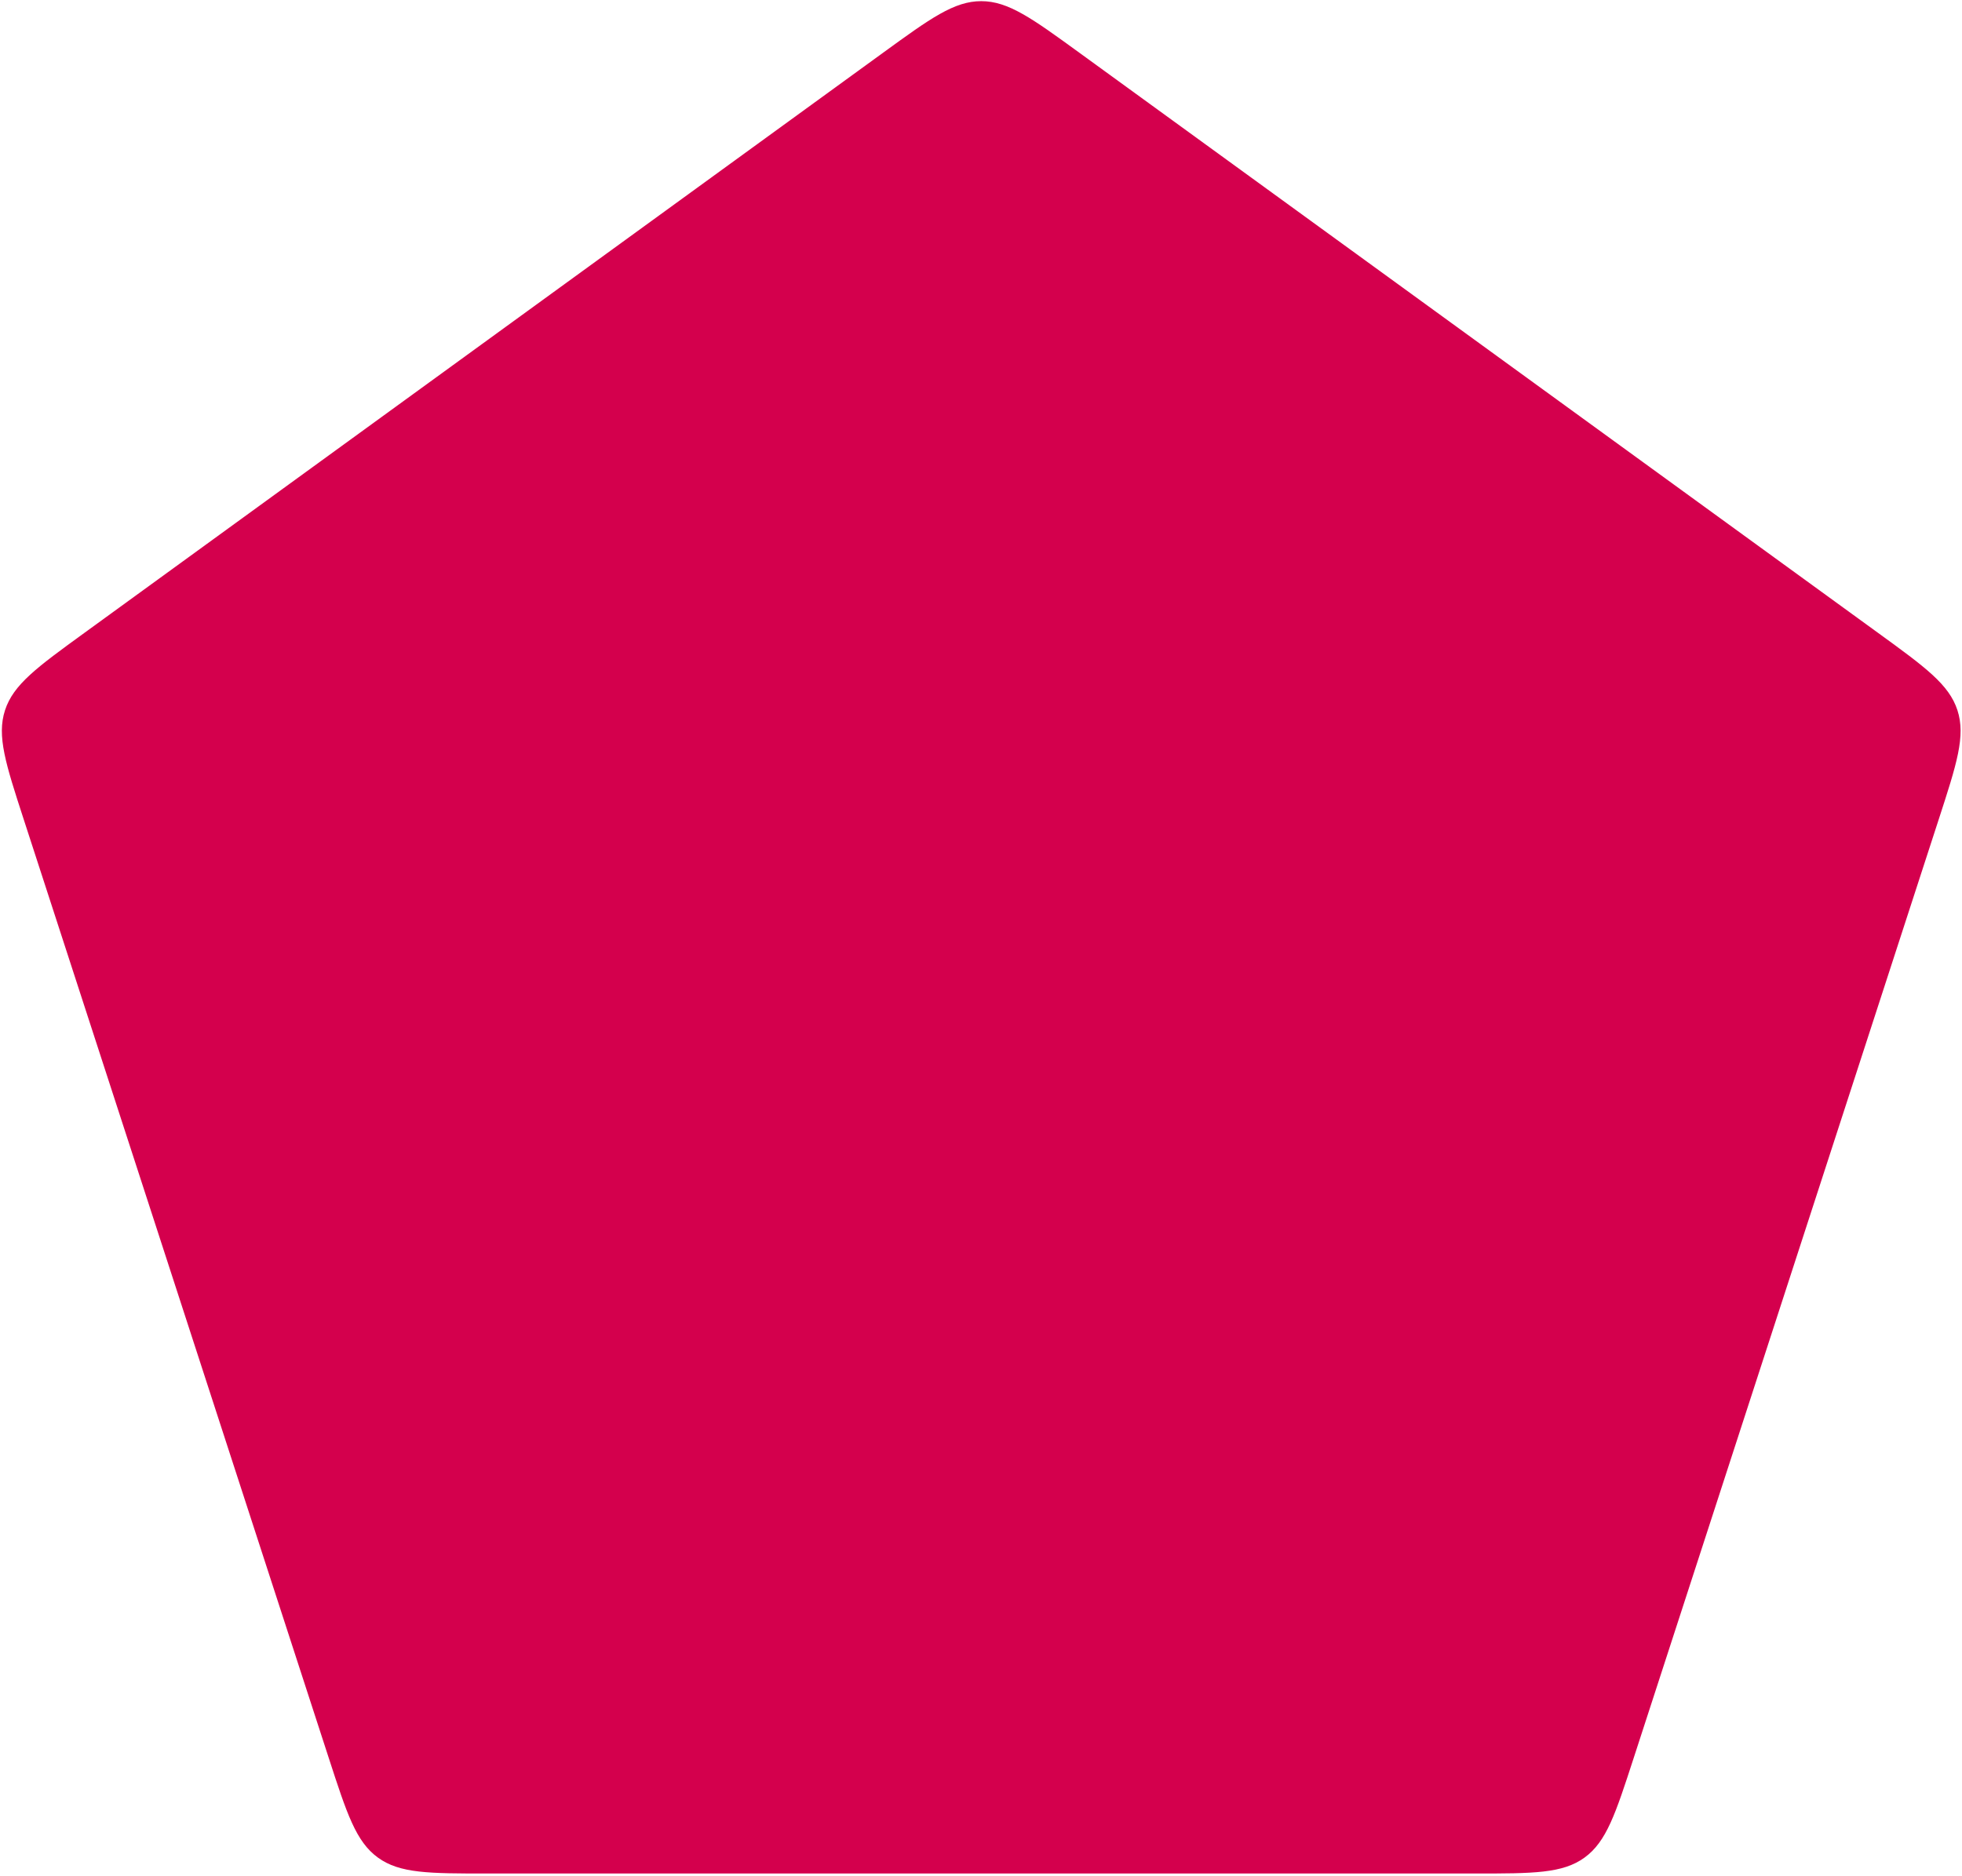 <?xml version="1.0" encoding="utf-8"?>
<svg xmlns="http://www.w3.org/2000/svg" fill="none" height="100%" overflow="visible" preserveAspectRatio="none" style="display: block;" viewBox="0 0 846 809" width="100%">
<path d="M380.776 22.748C401.192 7.915 411.4 0.498 423.097 0.498C434.794 0.498 445.002 7.915 465.417 22.748L809.795 272.953C830.21 287.785 840.418 295.202 844.033 306.326C847.647 317.451 843.748 329.451 835.95 353.451L704.41 758.291C696.612 782.291 692.713 794.291 683.249 801.167C673.786 808.042 661.169 808.042 635.934 808.042H210.26C185.025 808.042 172.407 808.042 162.944 801.167C153.481 794.291 149.582 782.291 141.784 758.291L10.243 353.451C2.445 329.451 -1.454 317.451 2.161 306.326C5.775 295.202 15.983 287.785 36.399 272.953L380.776 22.748Z" fill="#D4004D" id="1"/>
</svg>